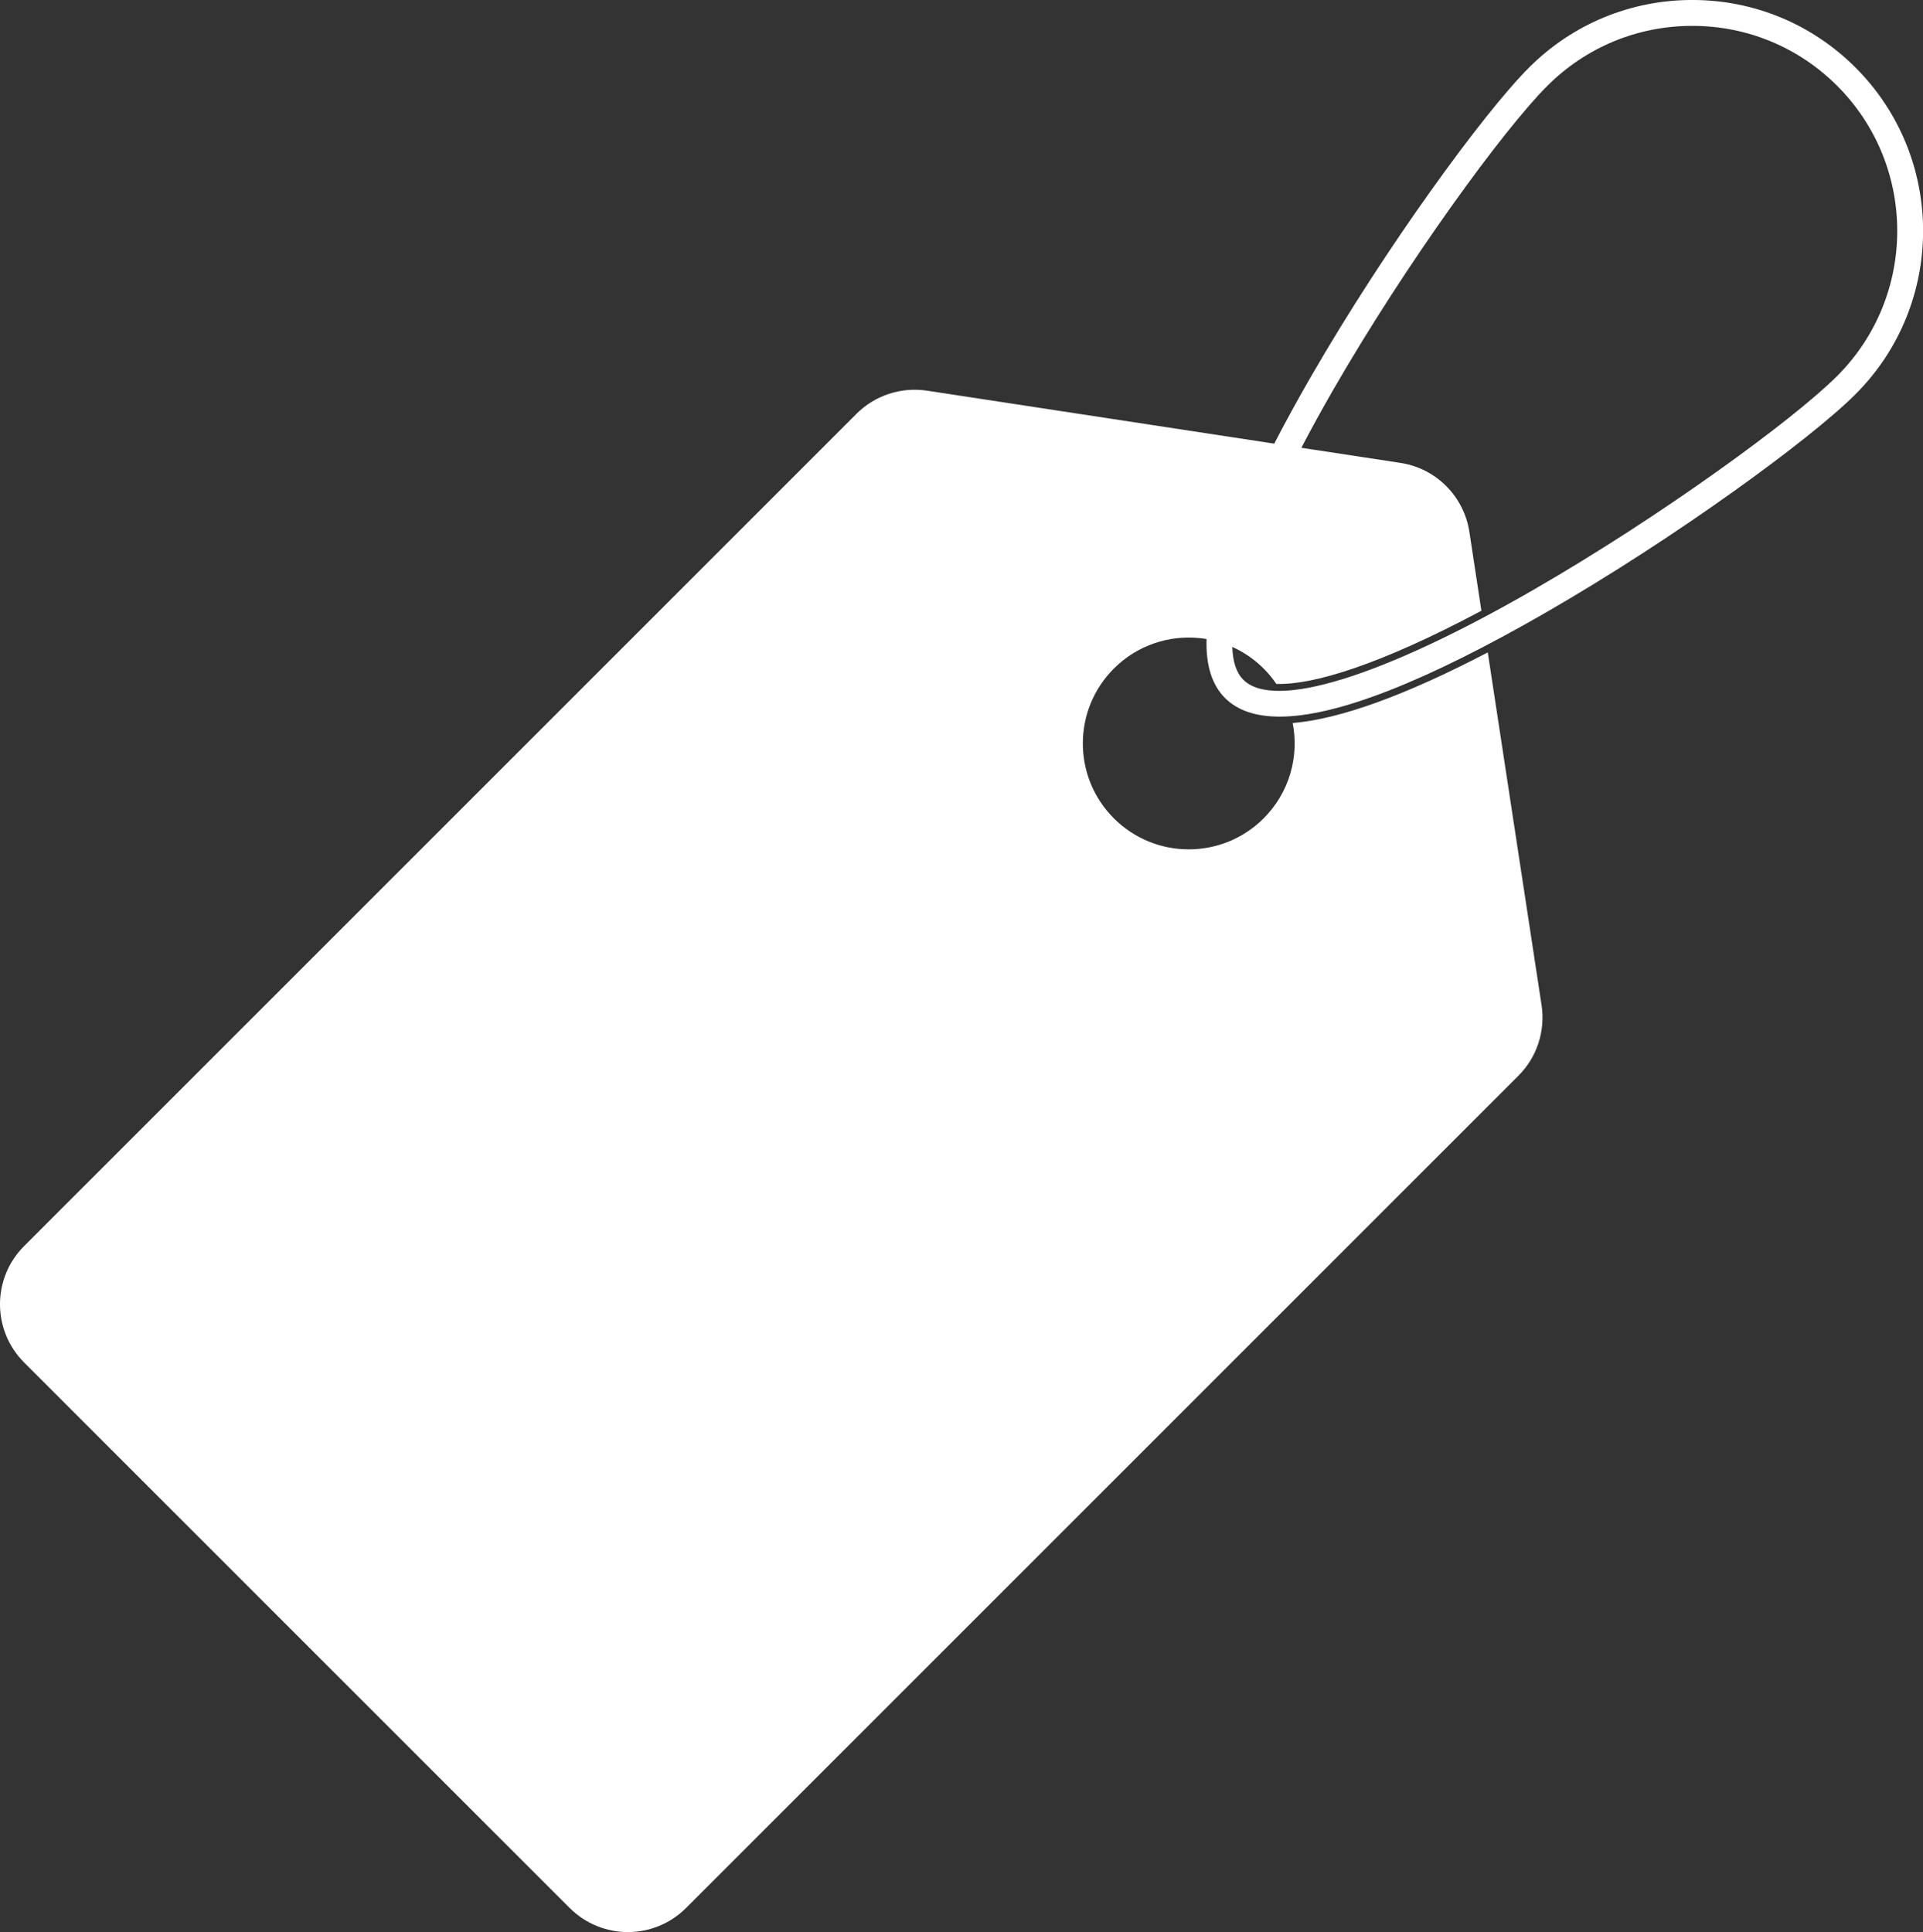 <?xml version="1.0" encoding="UTF-8" standalone="no"?><svg xmlns="http://www.w3.org/2000/svg" xmlns:xlink="http://www.w3.org/1999/xlink" fill="#ffffff" height="393" preserveAspectRatio="xMidYMid meet" version="1" viewBox="0.0 0.0 391.1 393.0" width="391.1" zoomAndPan="magnify"><rect x="0.0" y="0.0" width="391.1" height="393.0" fill="#333333" stroke="none"/><defs><clipPath id="a"><path d="M 0 0 L 391.121 0 L 391.121 392.988 L 0 392.988 Z M 0 0"/></clipPath></defs><g><g clip-path="url(#a)" id="change1_1"><path d="M 373.664 76.453 C 364.664 85.453 337.719 105.07 311.953 119.926 C 281.207 137.656 259.121 144.512 252.875 138.266 C 251.449 136.84 250.715 134.578 250.625 131.586 C 251.113 131.805 251.594 132.043 252.066 132.301 C 253.836 133.262 255.504 134.488 257 135.988 C 257.977 136.965 258.836 138.012 259.586 139.113 C 266.883 139.348 280.301 135.414 301.289 124.23 L 298.84 108.18 C 297.734 100.938 292.055 95.254 284.812 94.152 L 266.141 91.305 L 264.672 91.078 C 266.656 87.277 268.832 83.312 271.211 79.184 C 286.07 53.418 305.684 26.477 314.684 17.477 C 322.562 9.598 333.035 5.262 344.176 5.262 C 355.312 5.262 365.785 9.598 373.664 17.477 C 389.926 33.734 389.926 60.195 373.664 76.453 Z M 377.387 13.754 C 368.516 4.883 356.719 -0.004 344.176 -0.004 C 331.629 -0.004 319.832 4.883 310.961 13.754 C 301.727 22.988 281.719 50.43 266.652 76.555 C 263.879 81.363 261.387 85.918 259.156 90.238 L 257.672 90.012 L 188.543 79.465 C 183.277 78.664 177.945 80.414 174.18 84.18 L 4.906 253.453 C -1.637 259.992 -1.637 270.594 4.906 277.133 L 115.859 388.086 C 122.398 394.625 132.996 394.625 139.539 388.086 L 308.812 218.812 C 312.578 215.047 314.328 209.715 313.523 204.449 L 302.582 132.703 C 285.766 141.473 272.473 146.285 262.906 147.062 C 264.238 153.863 262.27 161.184 257 166.453 C 248.59 174.867 234.949 174.867 226.539 166.453 C 218.125 158.039 218.125 144.402 226.539 135.988 C 231.297 131.227 237.734 129.164 243.949 129.793 C 244.43 129.84 244.91 129.906 245.391 129.984 C 245.227 135.305 246.48 139.312 249.152 141.984 C 251.676 144.508 255.379 145.766 260.25 145.766 C 271.832 145.766 290.016 138.652 314.582 124.484 C 340.707 109.422 368.148 89.414 377.387 80.176 C 395.699 61.863 395.699 32.066 377.387 13.754" fill="inherit"/></g></g></svg>